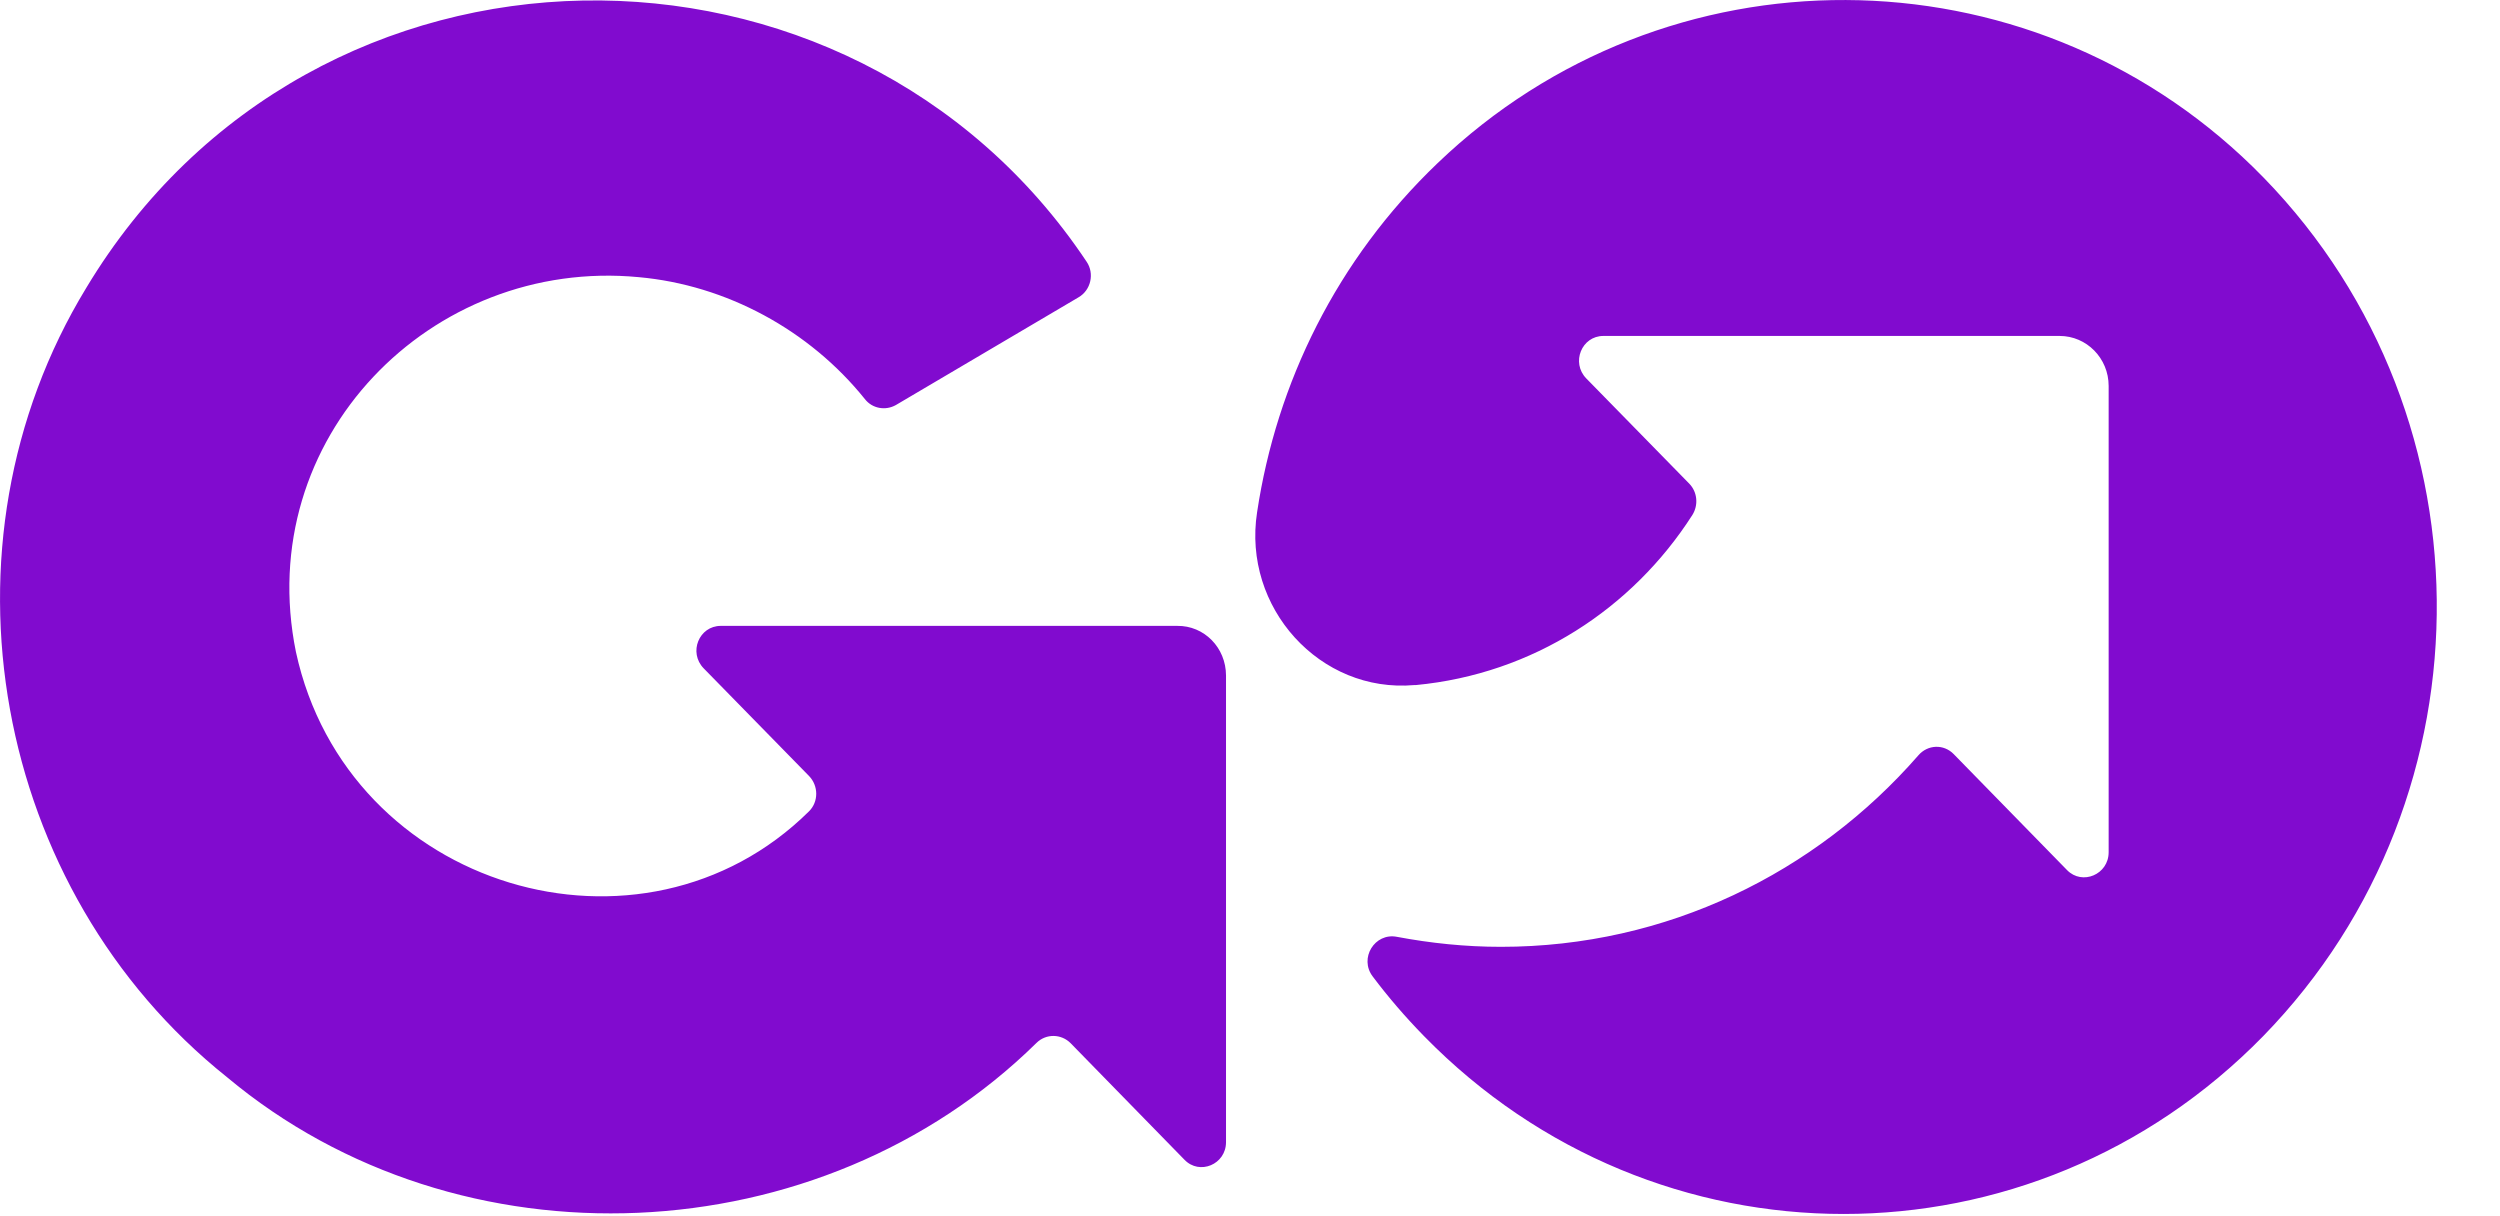 <?xml version="1.0" encoding="utf-8"?>
<svg xmlns="http://www.w3.org/2000/svg" fill="none" height="100%" overflow="visible" preserveAspectRatio="none" style="display: block;" viewBox="0 0 37 18" width="100%">
<path d="M21.277 2.414C24.657 -0.825 29.989 -0.801 33.34 2.467C36.92 5.965 36.972 11.767 33.495 15.335C30.064 18.844 24.507 18.844 21.076 15.335C20.8 15.053 20.547 14.759 20.317 14.453C20.11 14.183 20.346 13.801 20.674 13.865C21.174 13.959 21.685 14.013 22.214 14.013C24.668 14.013 26.874 12.919 28.392 11.179C28.529 11.02 28.766 11.008 28.915 11.161L30.593 12.878C30.817 13.107 31.208 12.943 31.208 12.613V5.712C31.208 5.3 30.88 4.972 30.483 4.972H23.73C23.409 4.972 23.248 5.366 23.477 5.601L25.001 7.158C25.122 7.282 25.139 7.475 25.047 7.622C24.162 9.004 22.691 9.974 20.955 10.139H20.932C19.535 10.262 18.386 8.992 18.605 7.581C18.892 5.671 19.783 3.842 21.277 2.414ZM1.277 4.26C4.634 -1.324 12.587 -1.365 16.081 3.872C16.202 4.048 16.145 4.296 15.961 4.401L13.26 5.994C13.105 6.082 12.909 6.047 12.8 5.906C11.978 4.883 10.748 4.219 9.455 4.102C6.38 3.808 3.736 6.488 4.38 9.65C5.144 13.166 9.507 14.447 11.973 12.008C12.116 11.867 12.116 11.631 11.973 11.484L10.415 9.892C10.185 9.656 10.346 9.263 10.668 9.263H17.421C17.823 9.257 18.144 9.586 18.145 9.997V16.904C18.145 17.233 17.753 17.398 17.529 17.163L15.846 15.44C15.708 15.3 15.483 15.294 15.34 15.435C12.144 18.58 6.806 18.827 3.357 15.94C-0.102 13.178 -1.05 8.081 1.277 4.26Z" fill="#810BCF" id="Union"/>
</svg>